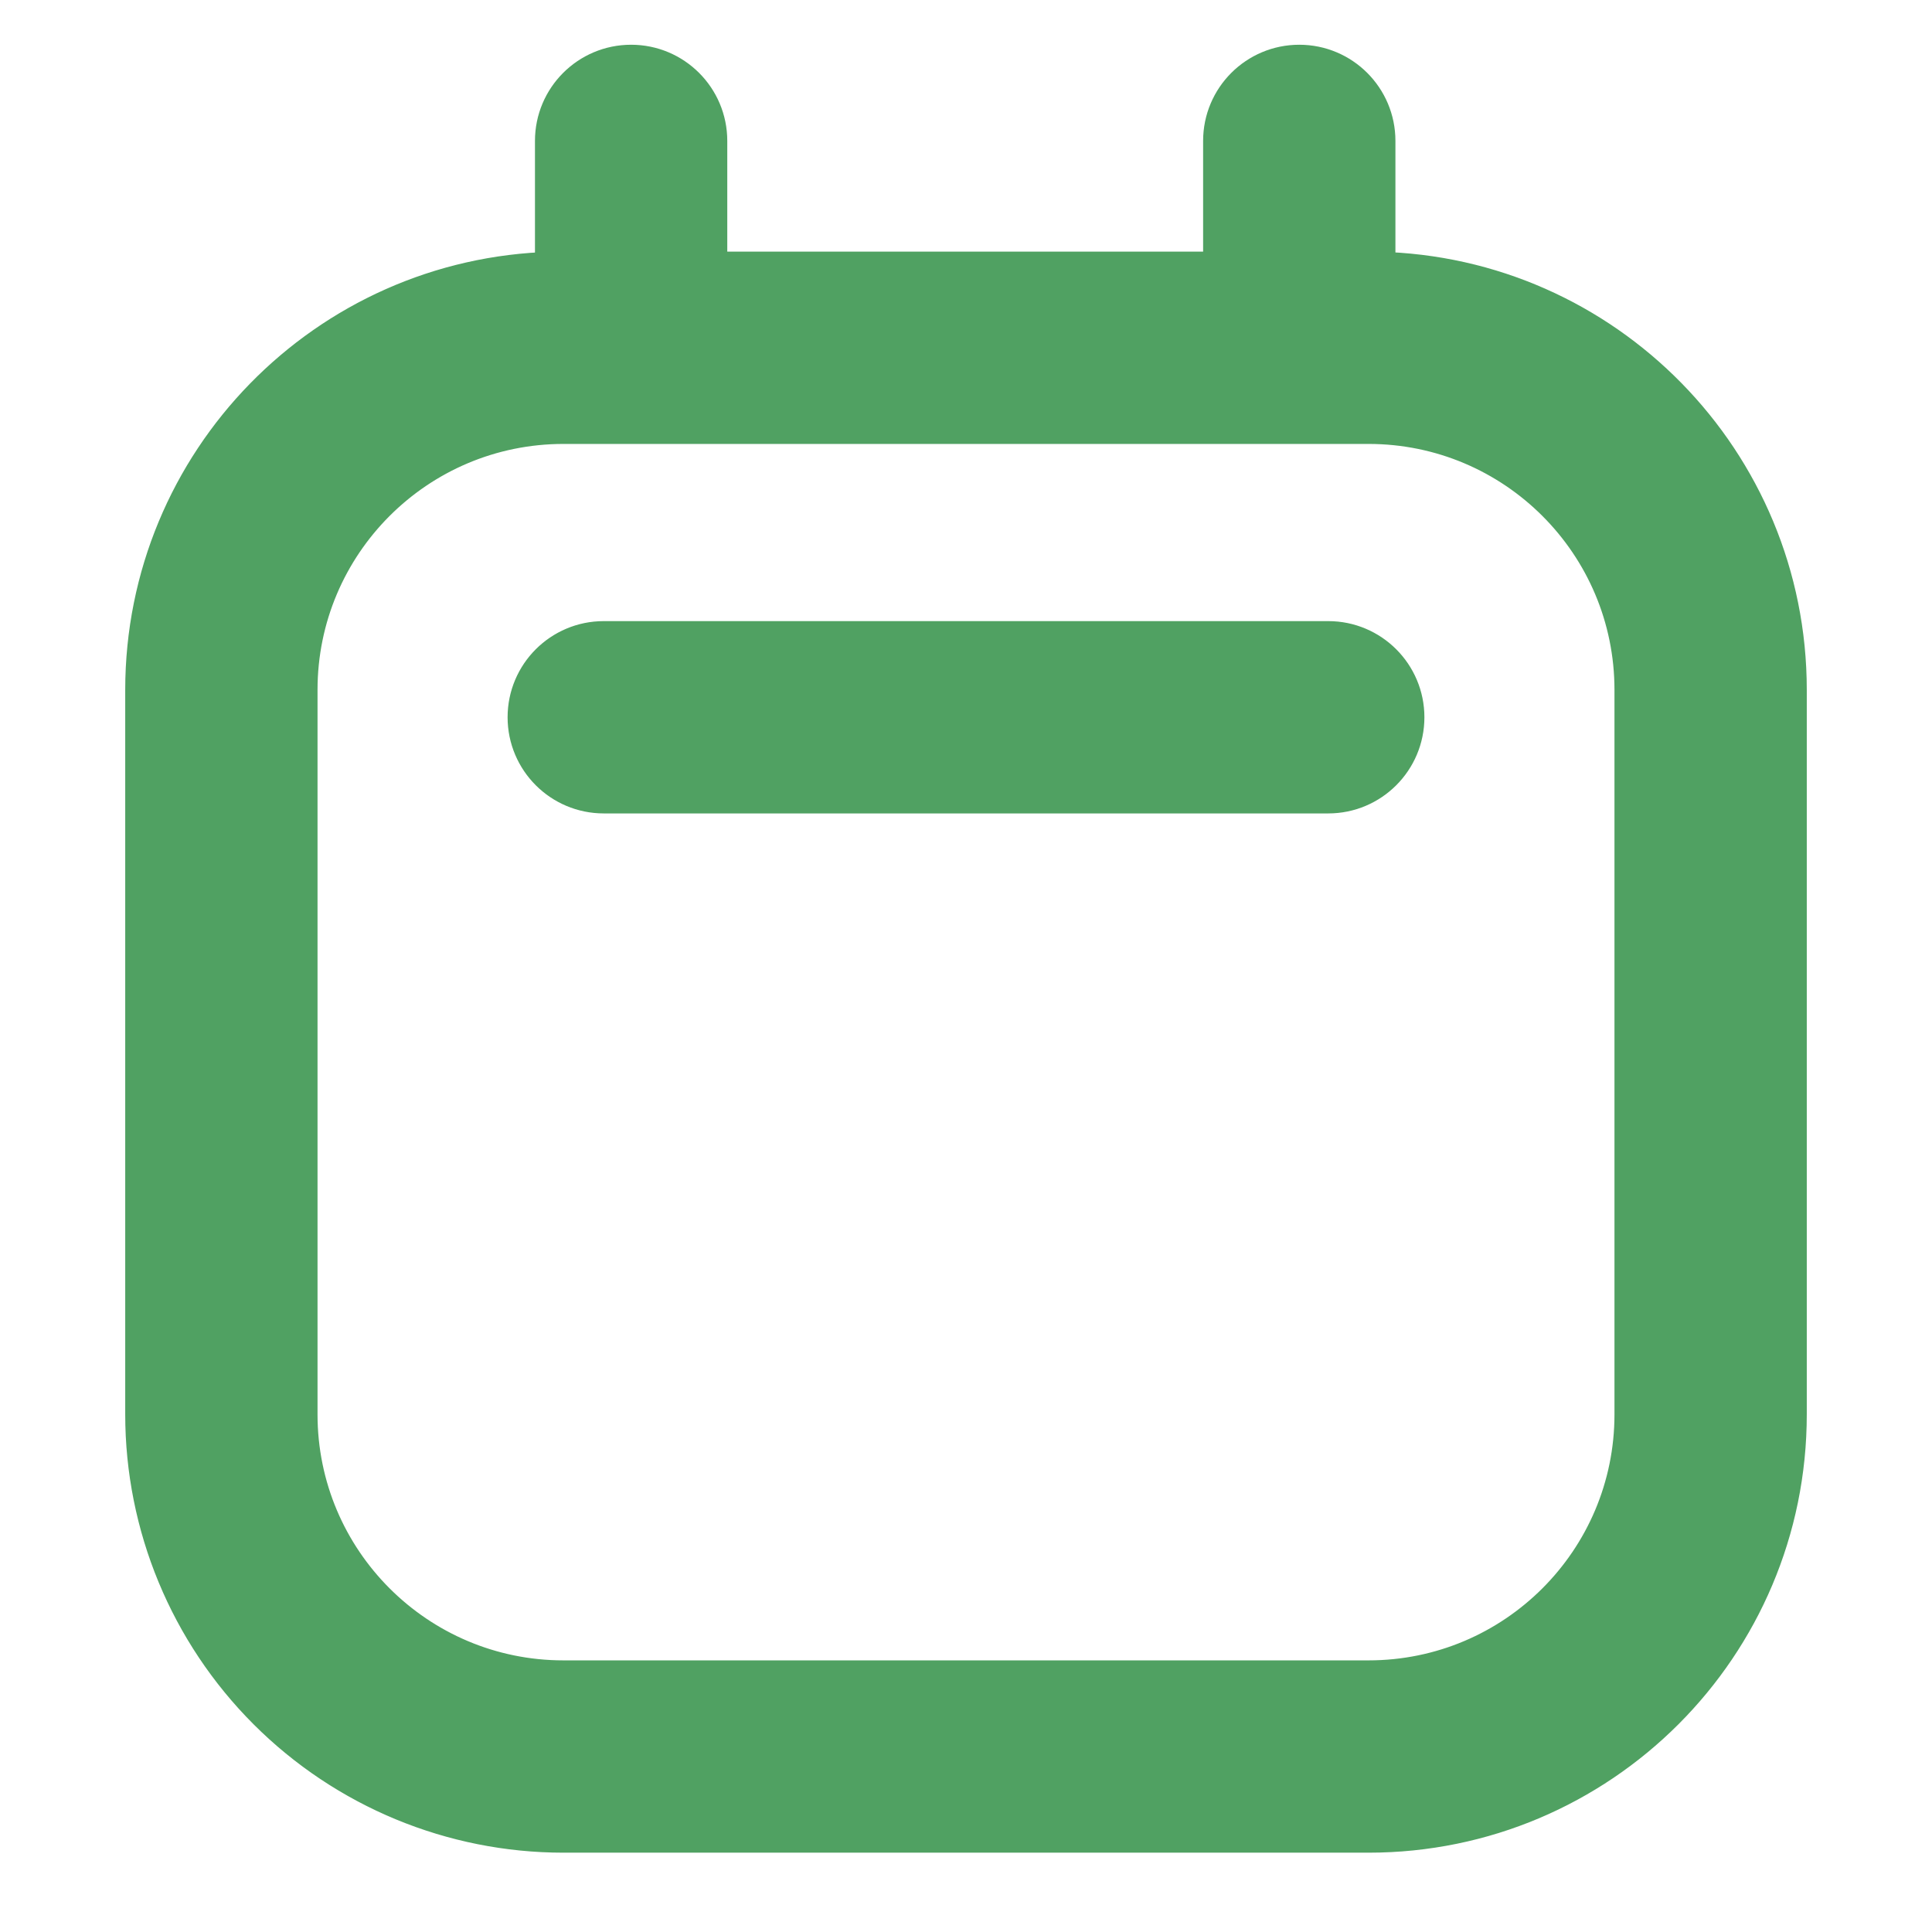 <?xml version="1.0" encoding="UTF-8"?> <svg xmlns="http://www.w3.org/2000/svg" width="108" height="108" viewBox="0 0 108 108" fill="none"> <path d="M74.25 35.721H33.75C31.334 35.721 29.375 37.68 29.375 40.096C29.375 42.512 31.334 44.471 33.75 44.471H74.25C76.666 44.471 78.625 42.512 78.625 40.096C78.625 37.68 76.666 35.721 74.25 35.721ZM77.005 15.071V7.876C77.005 5.46 75.046 3.501 72.63 3.501C70.214 3.501 68.255 5.46 68.255 7.876V15.066H39.655V7.876C39.655 5.46 37.696 3.501 35.28 3.501C32.864 3.501 30.905 5.46 30.905 7.876V15.073C18.201 15.389 8 25.786 8 38.566V79.066C8 85.299 10.476 91.276 14.883 95.683C19.29 100.09 25.267 102.566 31.5 102.566H76.5C89.479 102.566 100 92.045 100 79.066V38.566C100 25.756 89.751 15.34 77.005 15.071ZM91.25 79.066C91.25 87.212 84.646 93.816 76.5 93.816H31.5C23.354 93.816 16.75 87.212 16.75 79.066V38.566C16.75 30.42 23.354 23.816 31.5 23.816H76.5C84.646 23.816 91.25 30.42 91.25 38.566V79.066Z" fill="#50A162" stroke="#50A162" stroke-width="2"></path> </svg> 